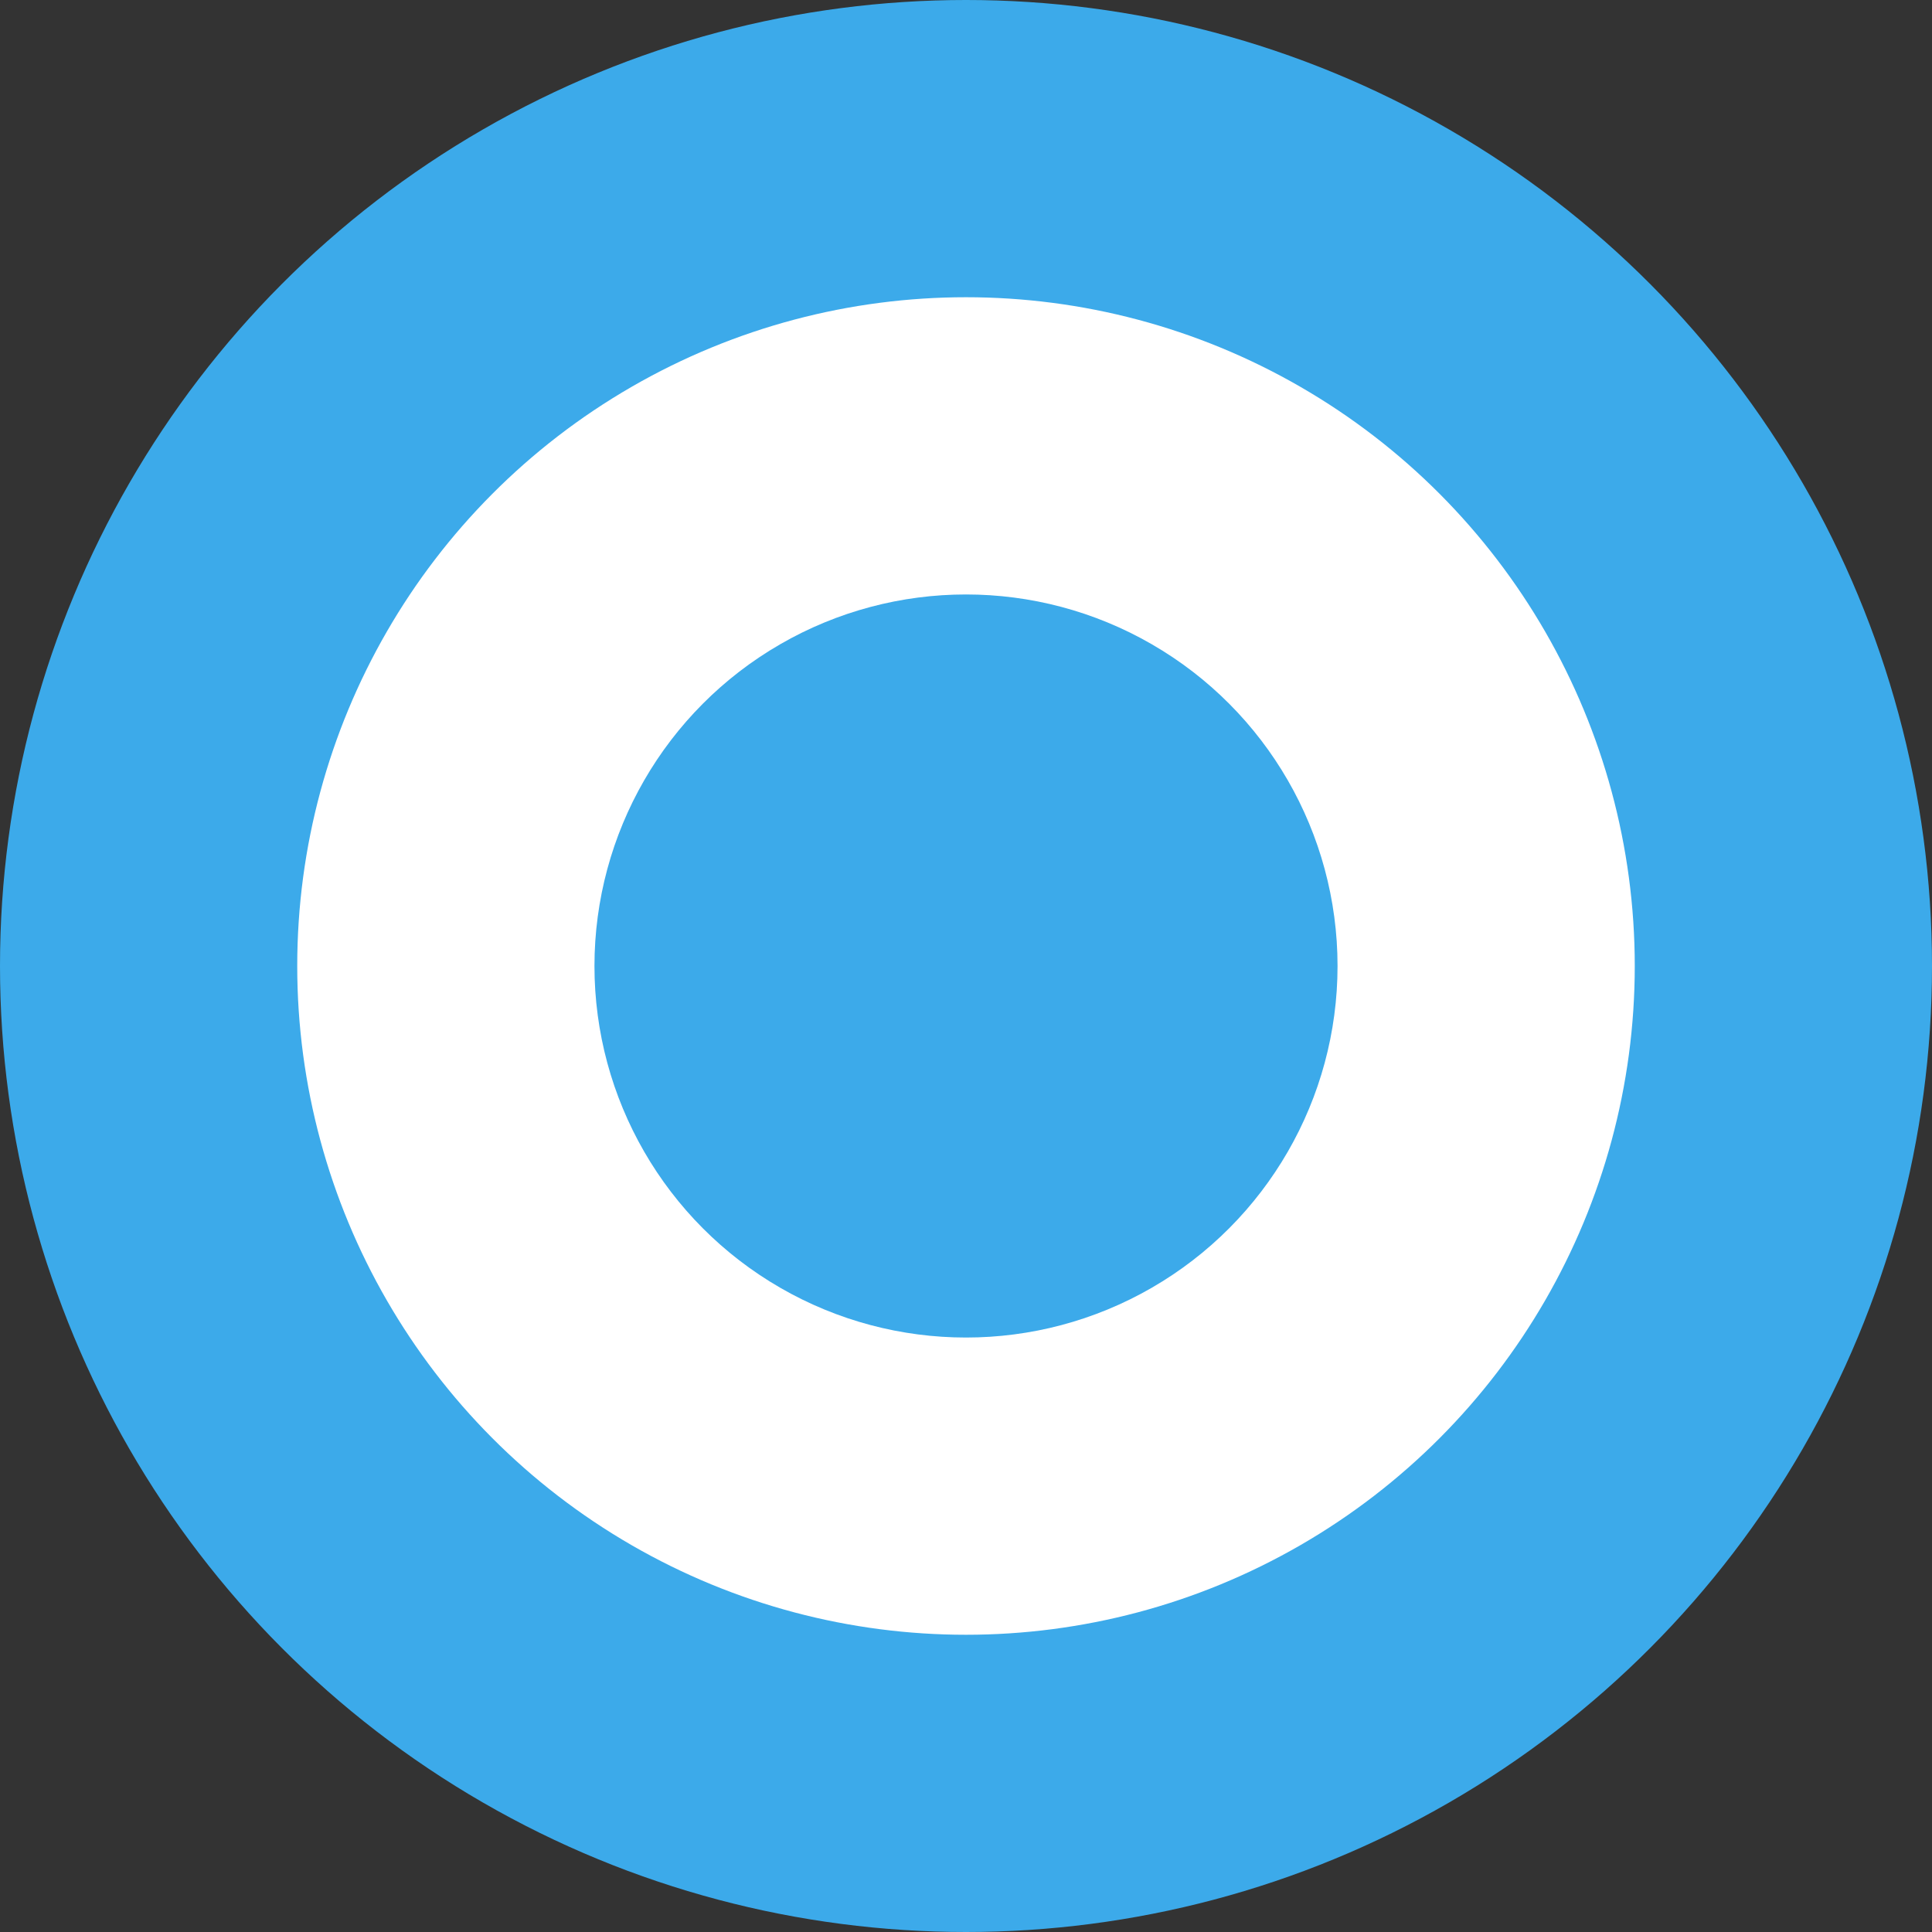 <svg id="light_blue_circle" data-name="light blue circle" xmlns="http://www.w3.org/2000/svg" width="26" height="26" viewBox="0 0 26 26">
  <rect x="0" y="0" width="26" height="26" fill="#333333" stroke="none"/>
  <circle id="Ellipse_85" data-name="Ellipse 85" cx="13" cy="13" r="13" fill="#3caaea"/>
  <circle id="Ellipse_86" data-name="Ellipse 86" cx="9" cy="9" r="9" transform="translate(4 4)" fill="#fff"/>
  <circle id="Ellipse_87" data-name="Ellipse 87" cx="5" cy="5" r="5" transform="translate(8 8)" fill="#3caaea"/>
</svg>
